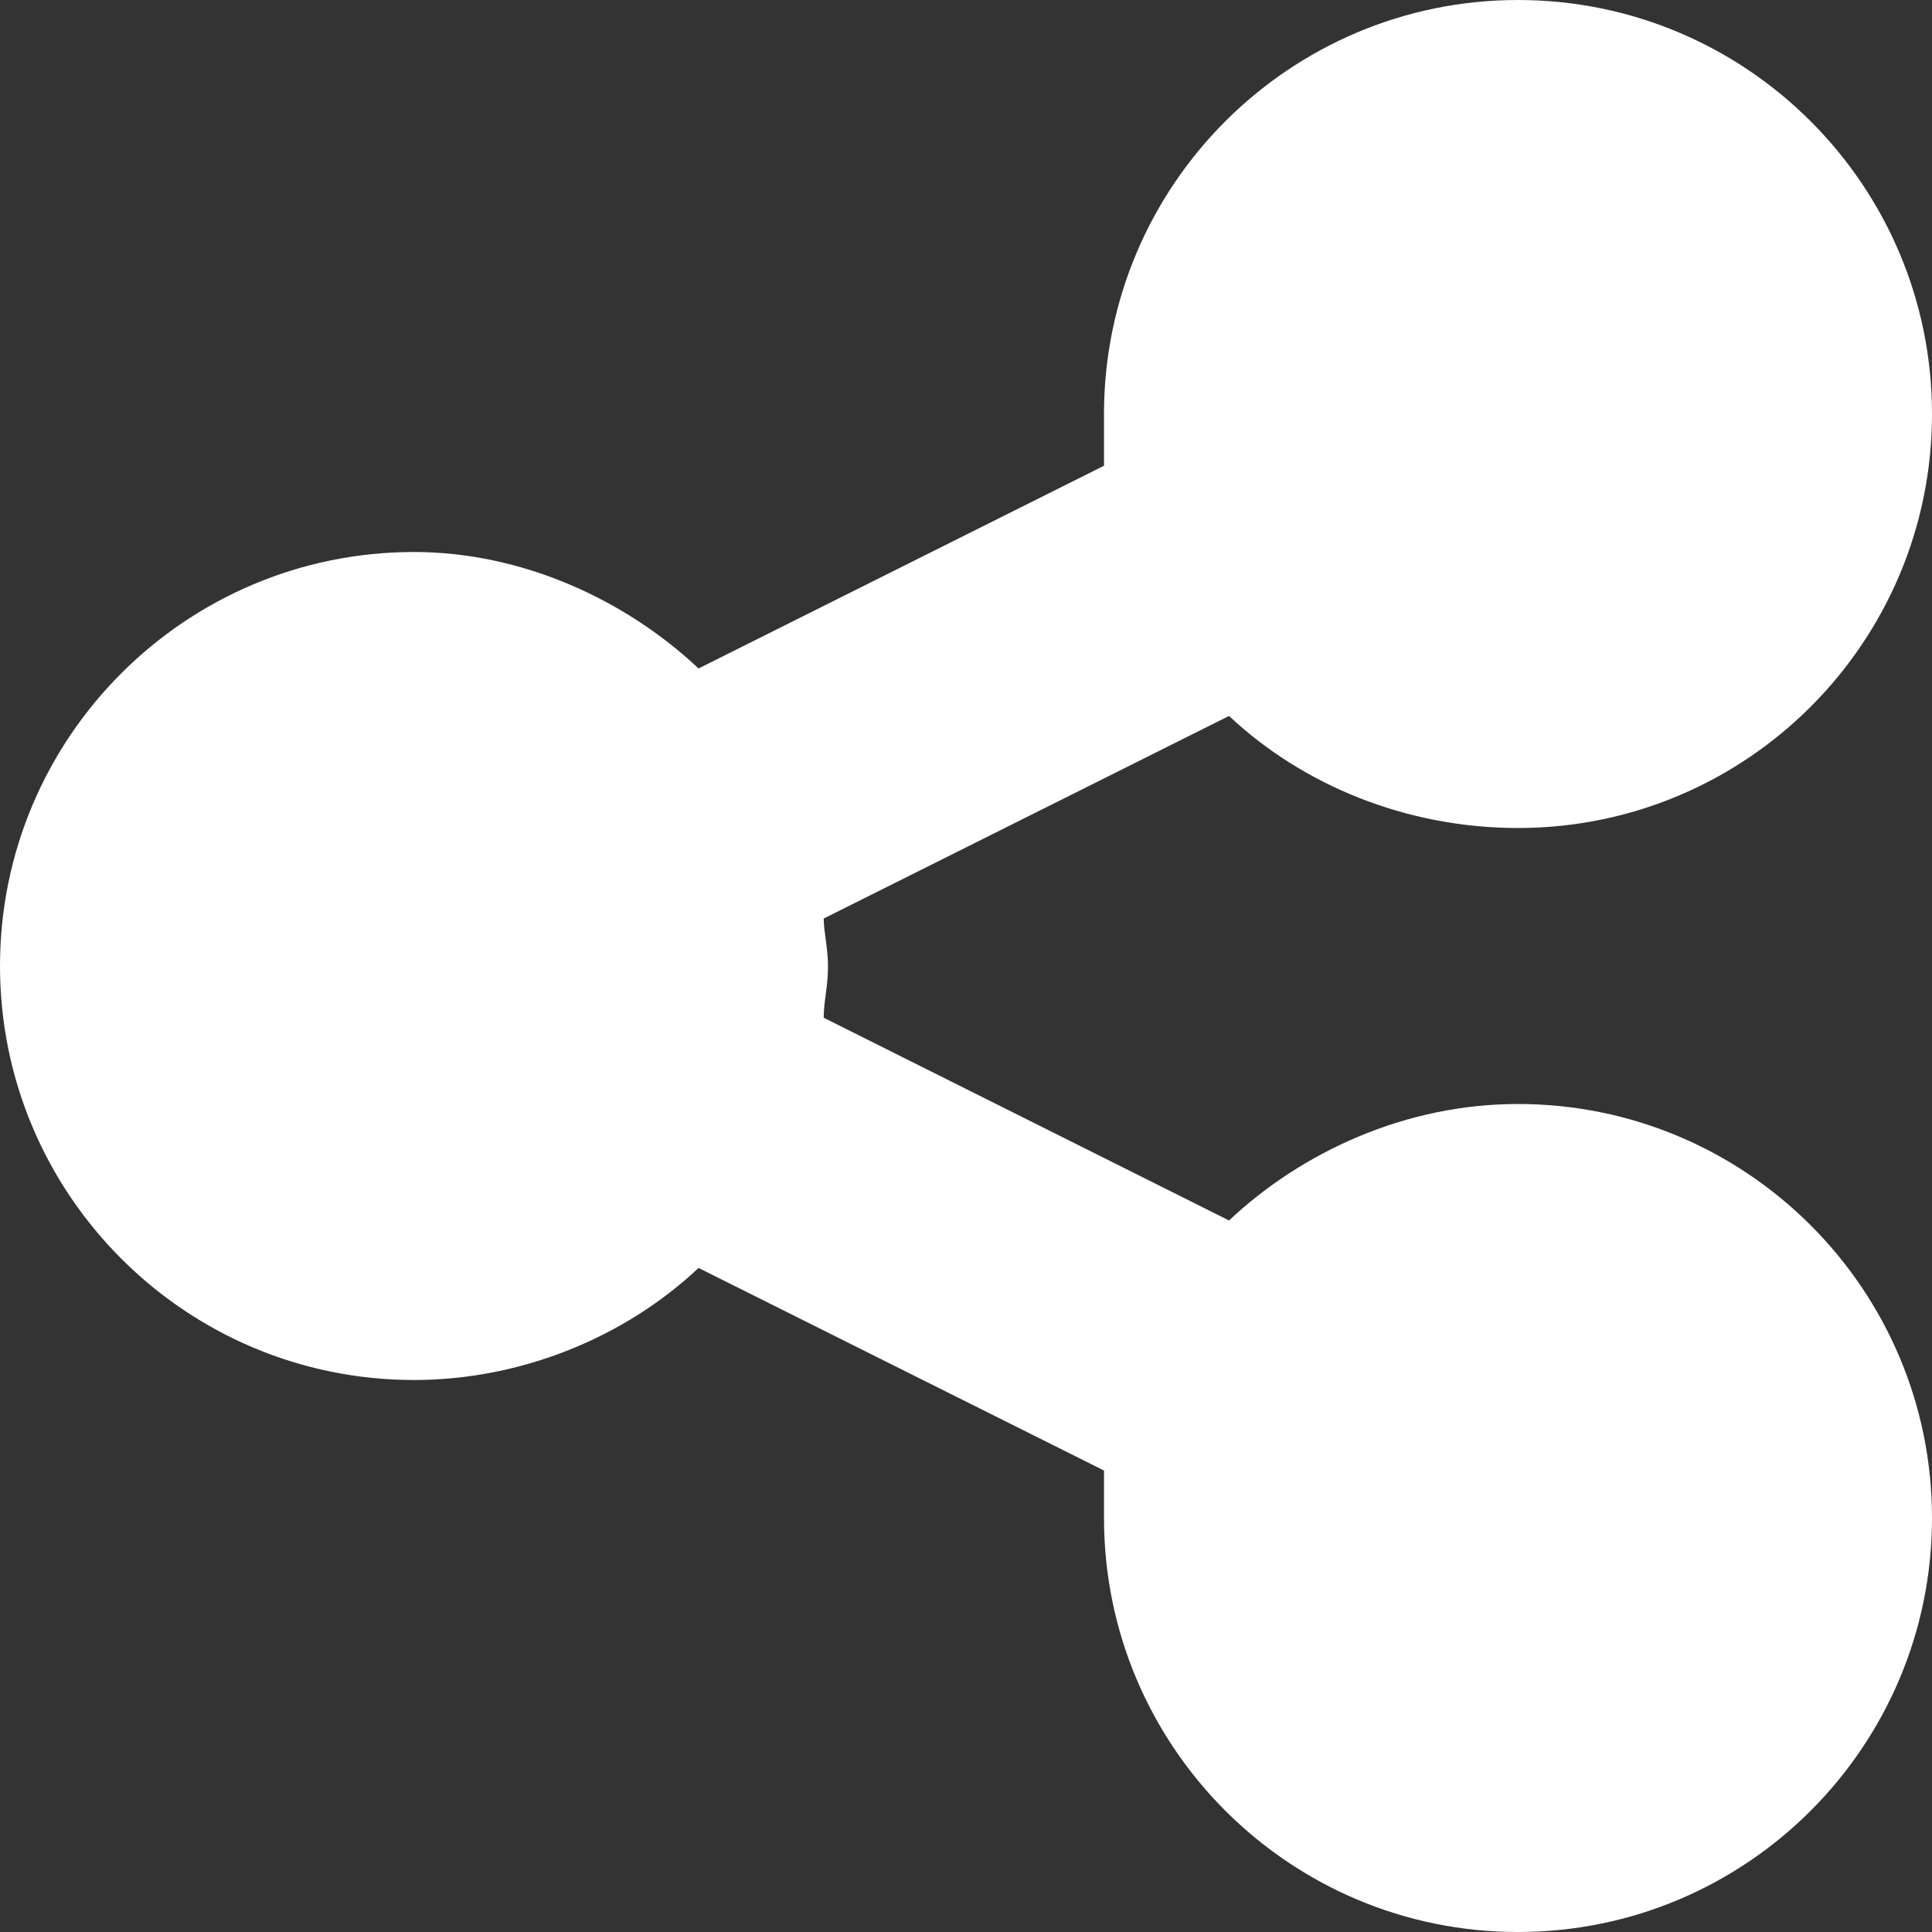 <svg width="14" height="14" viewBox="0 0 14 14" fill="none" xmlns="http://www.w3.org/2000/svg">
<rect x="0" y="0" width="14" height="14" fill="#333333" stroke="none"/>
<path d="M11 6C10.188 6 9.438 5.688 8.906 5.188L5.969 6.656C5.969 6.75 6 6.875 6 7C6 7.156 5.969 7.25 5.969 7.375L8.906 8.844C9.438 8.344 10.188 8 11 8C12.656 8 14 9.344 14 11C14 12.656 12.656 14 11 14C9.344 14 8 12.656 8 11C8 10.875 8 10.75 8 10.656L5.062 9.188C4.531 9.688 3.781 10 3 10C1.344 10 0 8.656 0 7C0 5.344 1.344 4 3 4C3.781 4 4.531 4.344 5.062 4.844L8 3.375C8 3.25 8 3.125 8 3C8 1.344 9.344 0 11 0C12.656 0 14 1.344 14 3C14 4.656 12.656 6 11 6Z" fill="white"/>
</svg>
